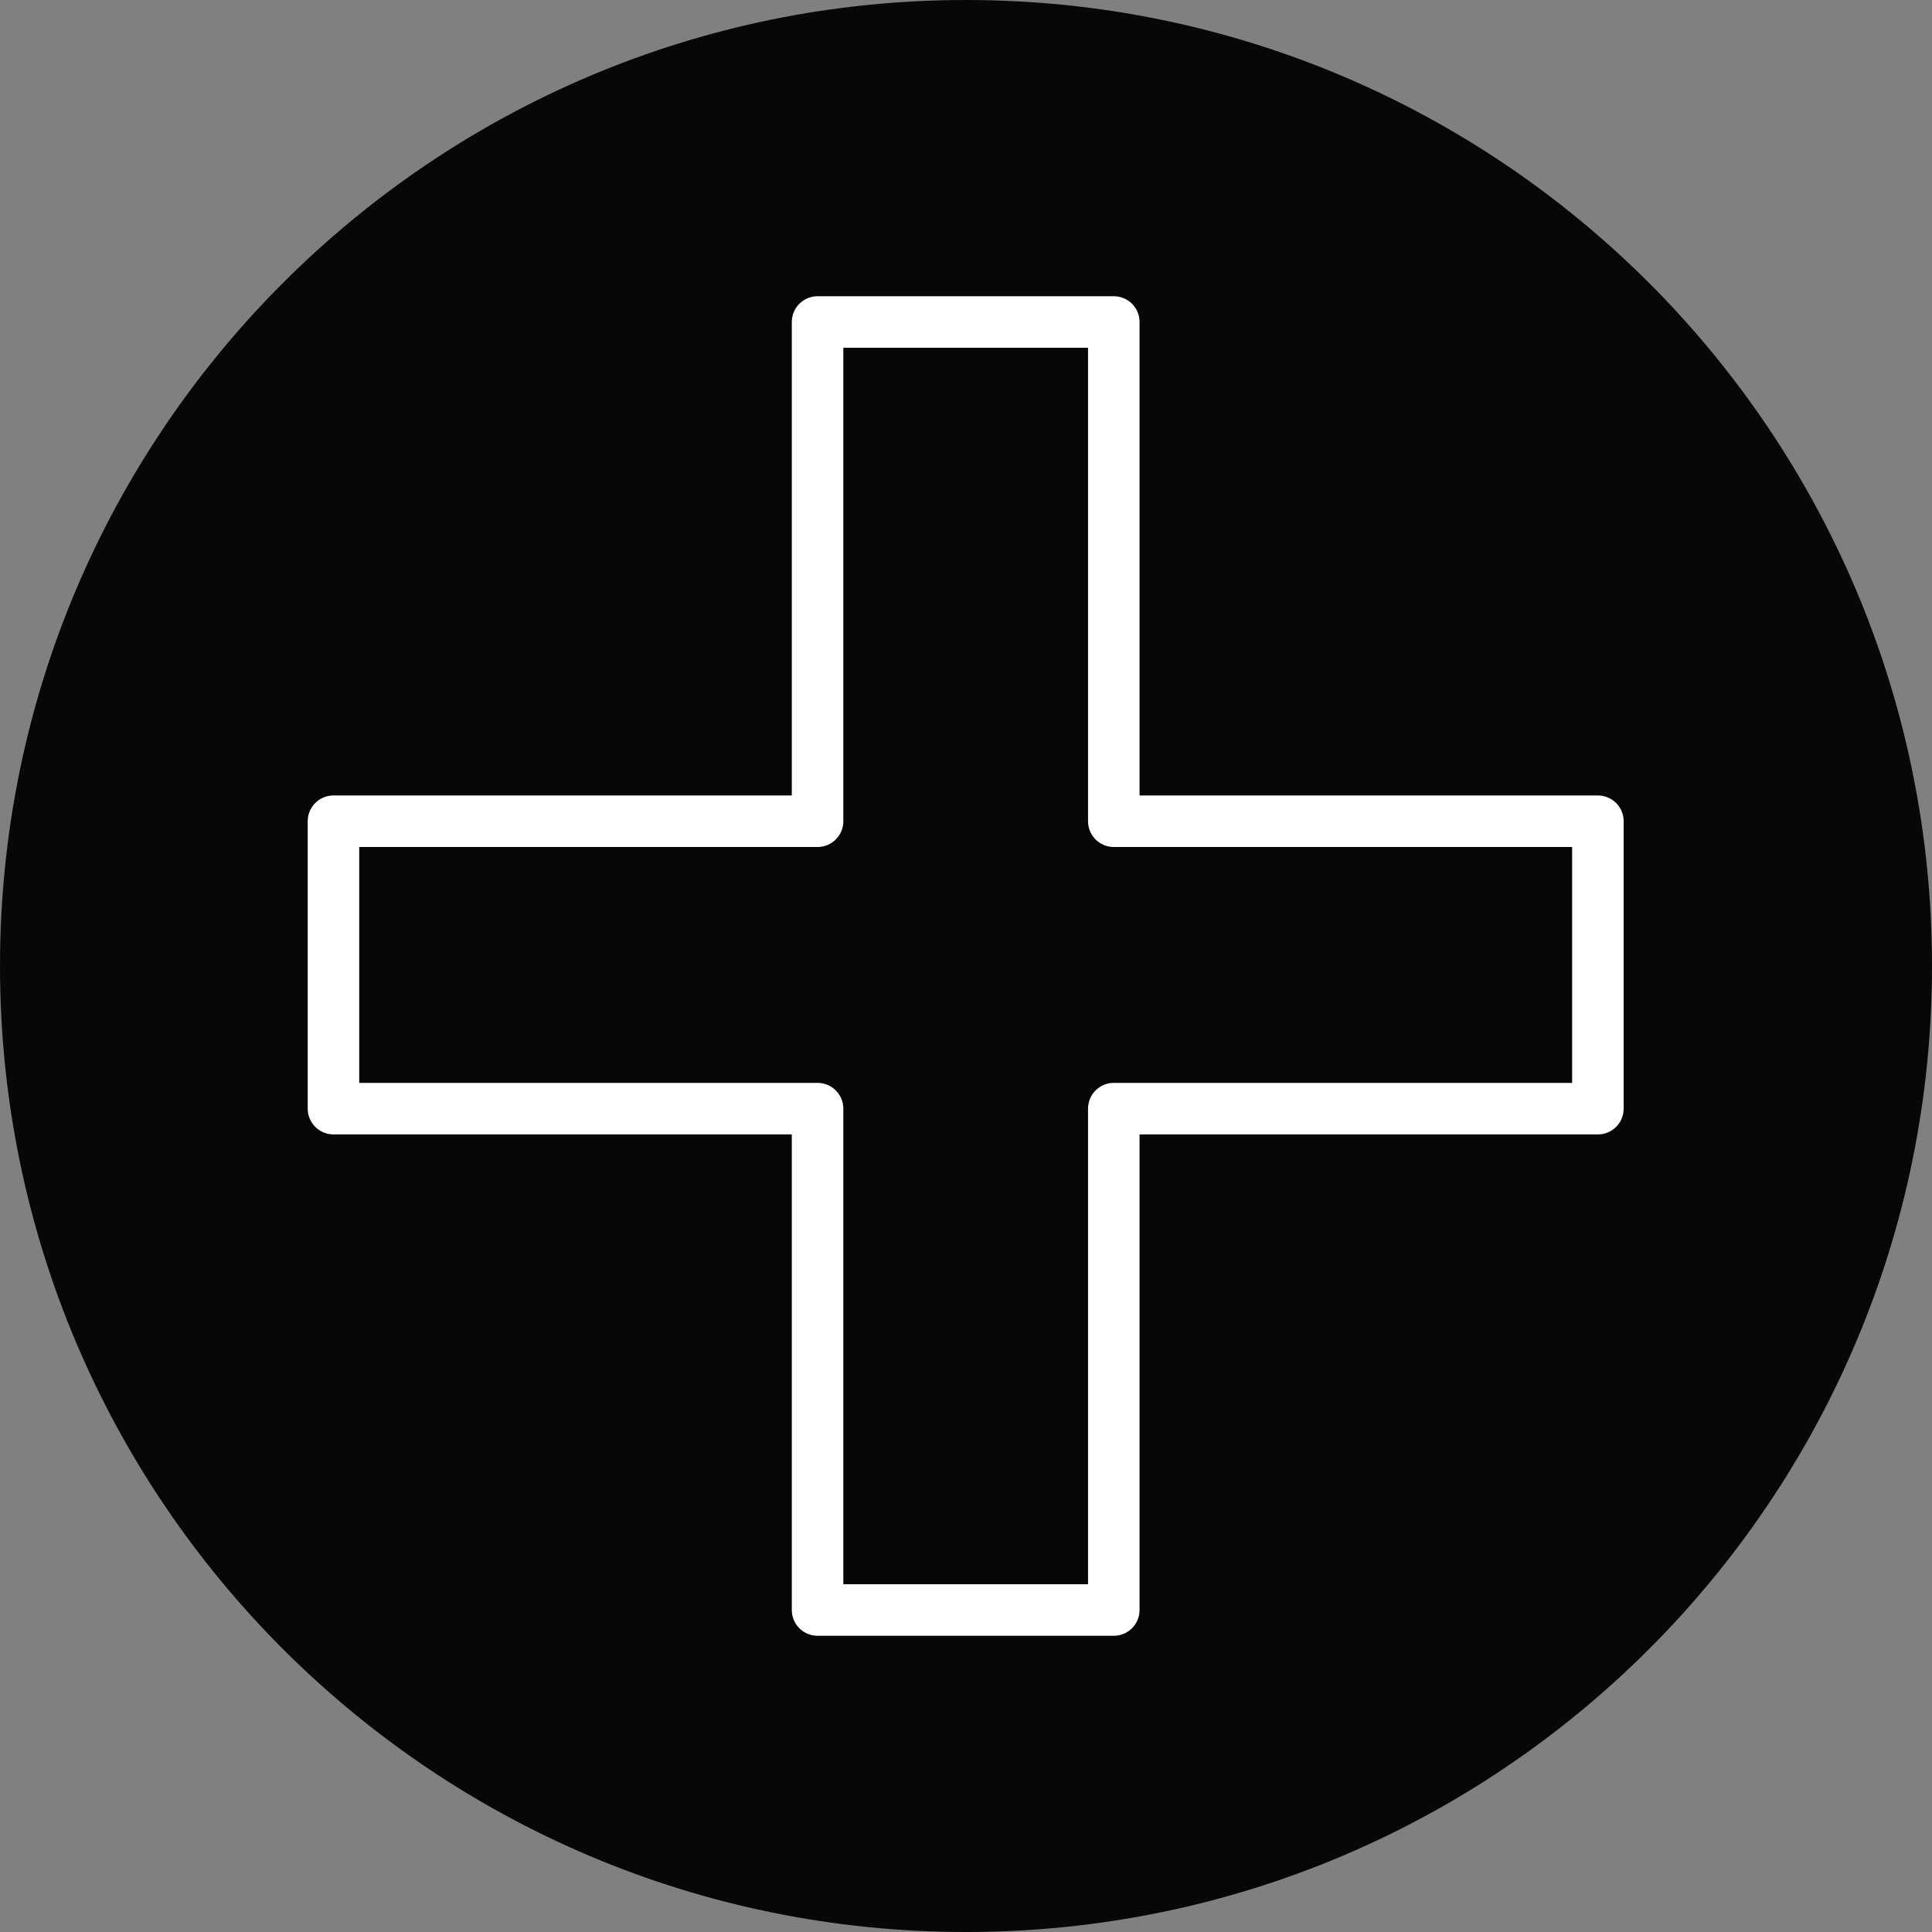 <svg width="30" height="30" viewBox="0 0 30 30" fill="none" xmlns="http://www.w3.org/2000/svg">
<rect x="0" y="0" width="30" height="30" fill="#808080" stroke="none"/>
<g clip-path="url(#clip0_18_2684)">
<path d="M15 30C23.284 30 30 23.284 30 15C30 6.716 23.284 0 15 0C6.716 0 0 6.716 0 15C0 23.284 6.716 30 15 30Z" fill="#070705"/>
<path d="M17.295 5H12.695V12.752H5.178V17.215H12.695V25H17.295V17.215H24.812V12.752H17.295V5Z" stroke="white" stroke-width="0.8" stroke-linecap="round" stroke-linejoin="round"/>
</g>
<defs>
<clipPath id="clip0_18_2684">
<rect width="30" height="30" fill="white"/>
</clipPath>
</defs>
</svg>
